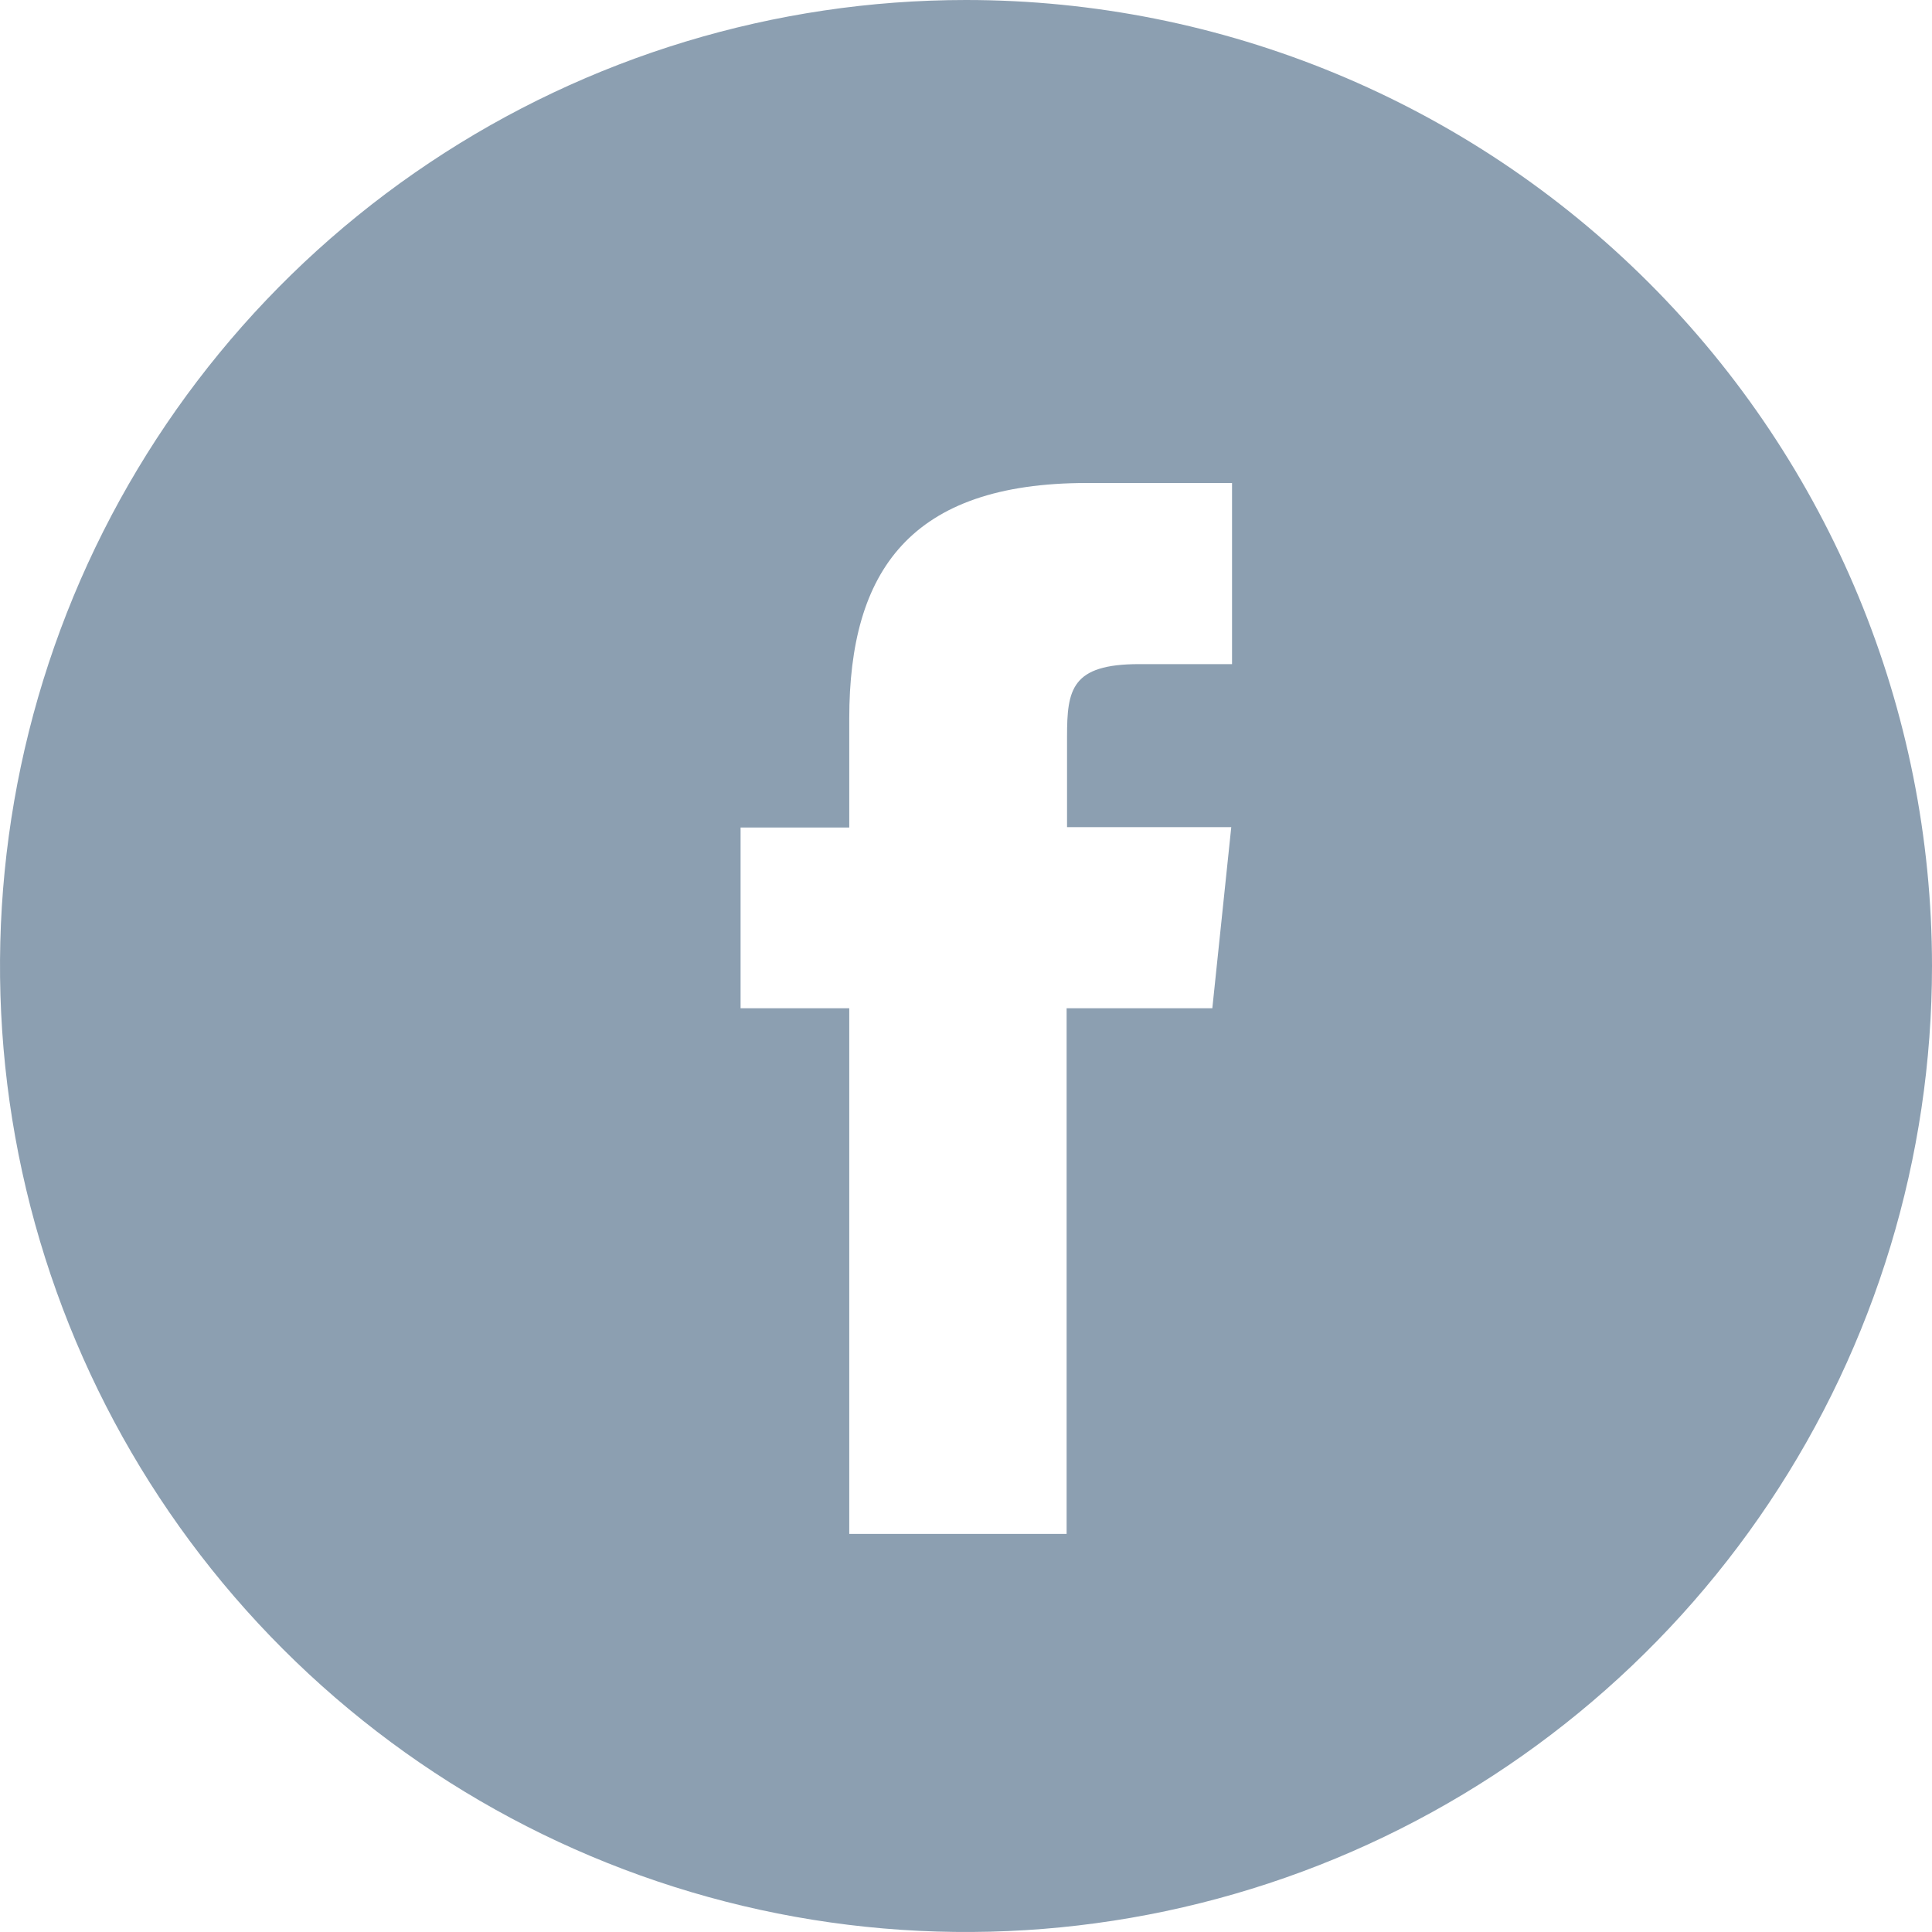 <?xml version="1.0" encoding="UTF-8"?> <svg xmlns="http://www.w3.org/2000/svg" width="40" height="40" viewBox="0 0 40 40" fill="none"> <path d="M20 0C16.044 0 12.178 1.173 8.889 3.371C5.6 5.568 3.036 8.692 1.522 12.346C0.009 16.001 -0.387 20.022 0.384 23.902C1.156 27.781 3.061 31.345 5.858 34.142C8.655 36.939 12.219 38.844 16.098 39.616C19.978 40.387 23.999 39.991 27.654 38.478C31.308 36.964 34.432 34.4 36.629 31.111C38.827 27.822 40 23.956 40 20C40 14.696 37.893 9.609 34.142 5.858C30.391 2.107 25.304 0 20 0ZM22.083 20.875V31.758H17.583V20.875H15.333V17.133H17.583V14.875C17.583 11.817 18.85 10 22.5 10H25.508V13.75H23.583C22.183 13.75 22.092 14.275 22.092 15.25V17.125H25.492L25.1 20.875H22.083Z" fill="#8C9FB1"></path> </svg> 